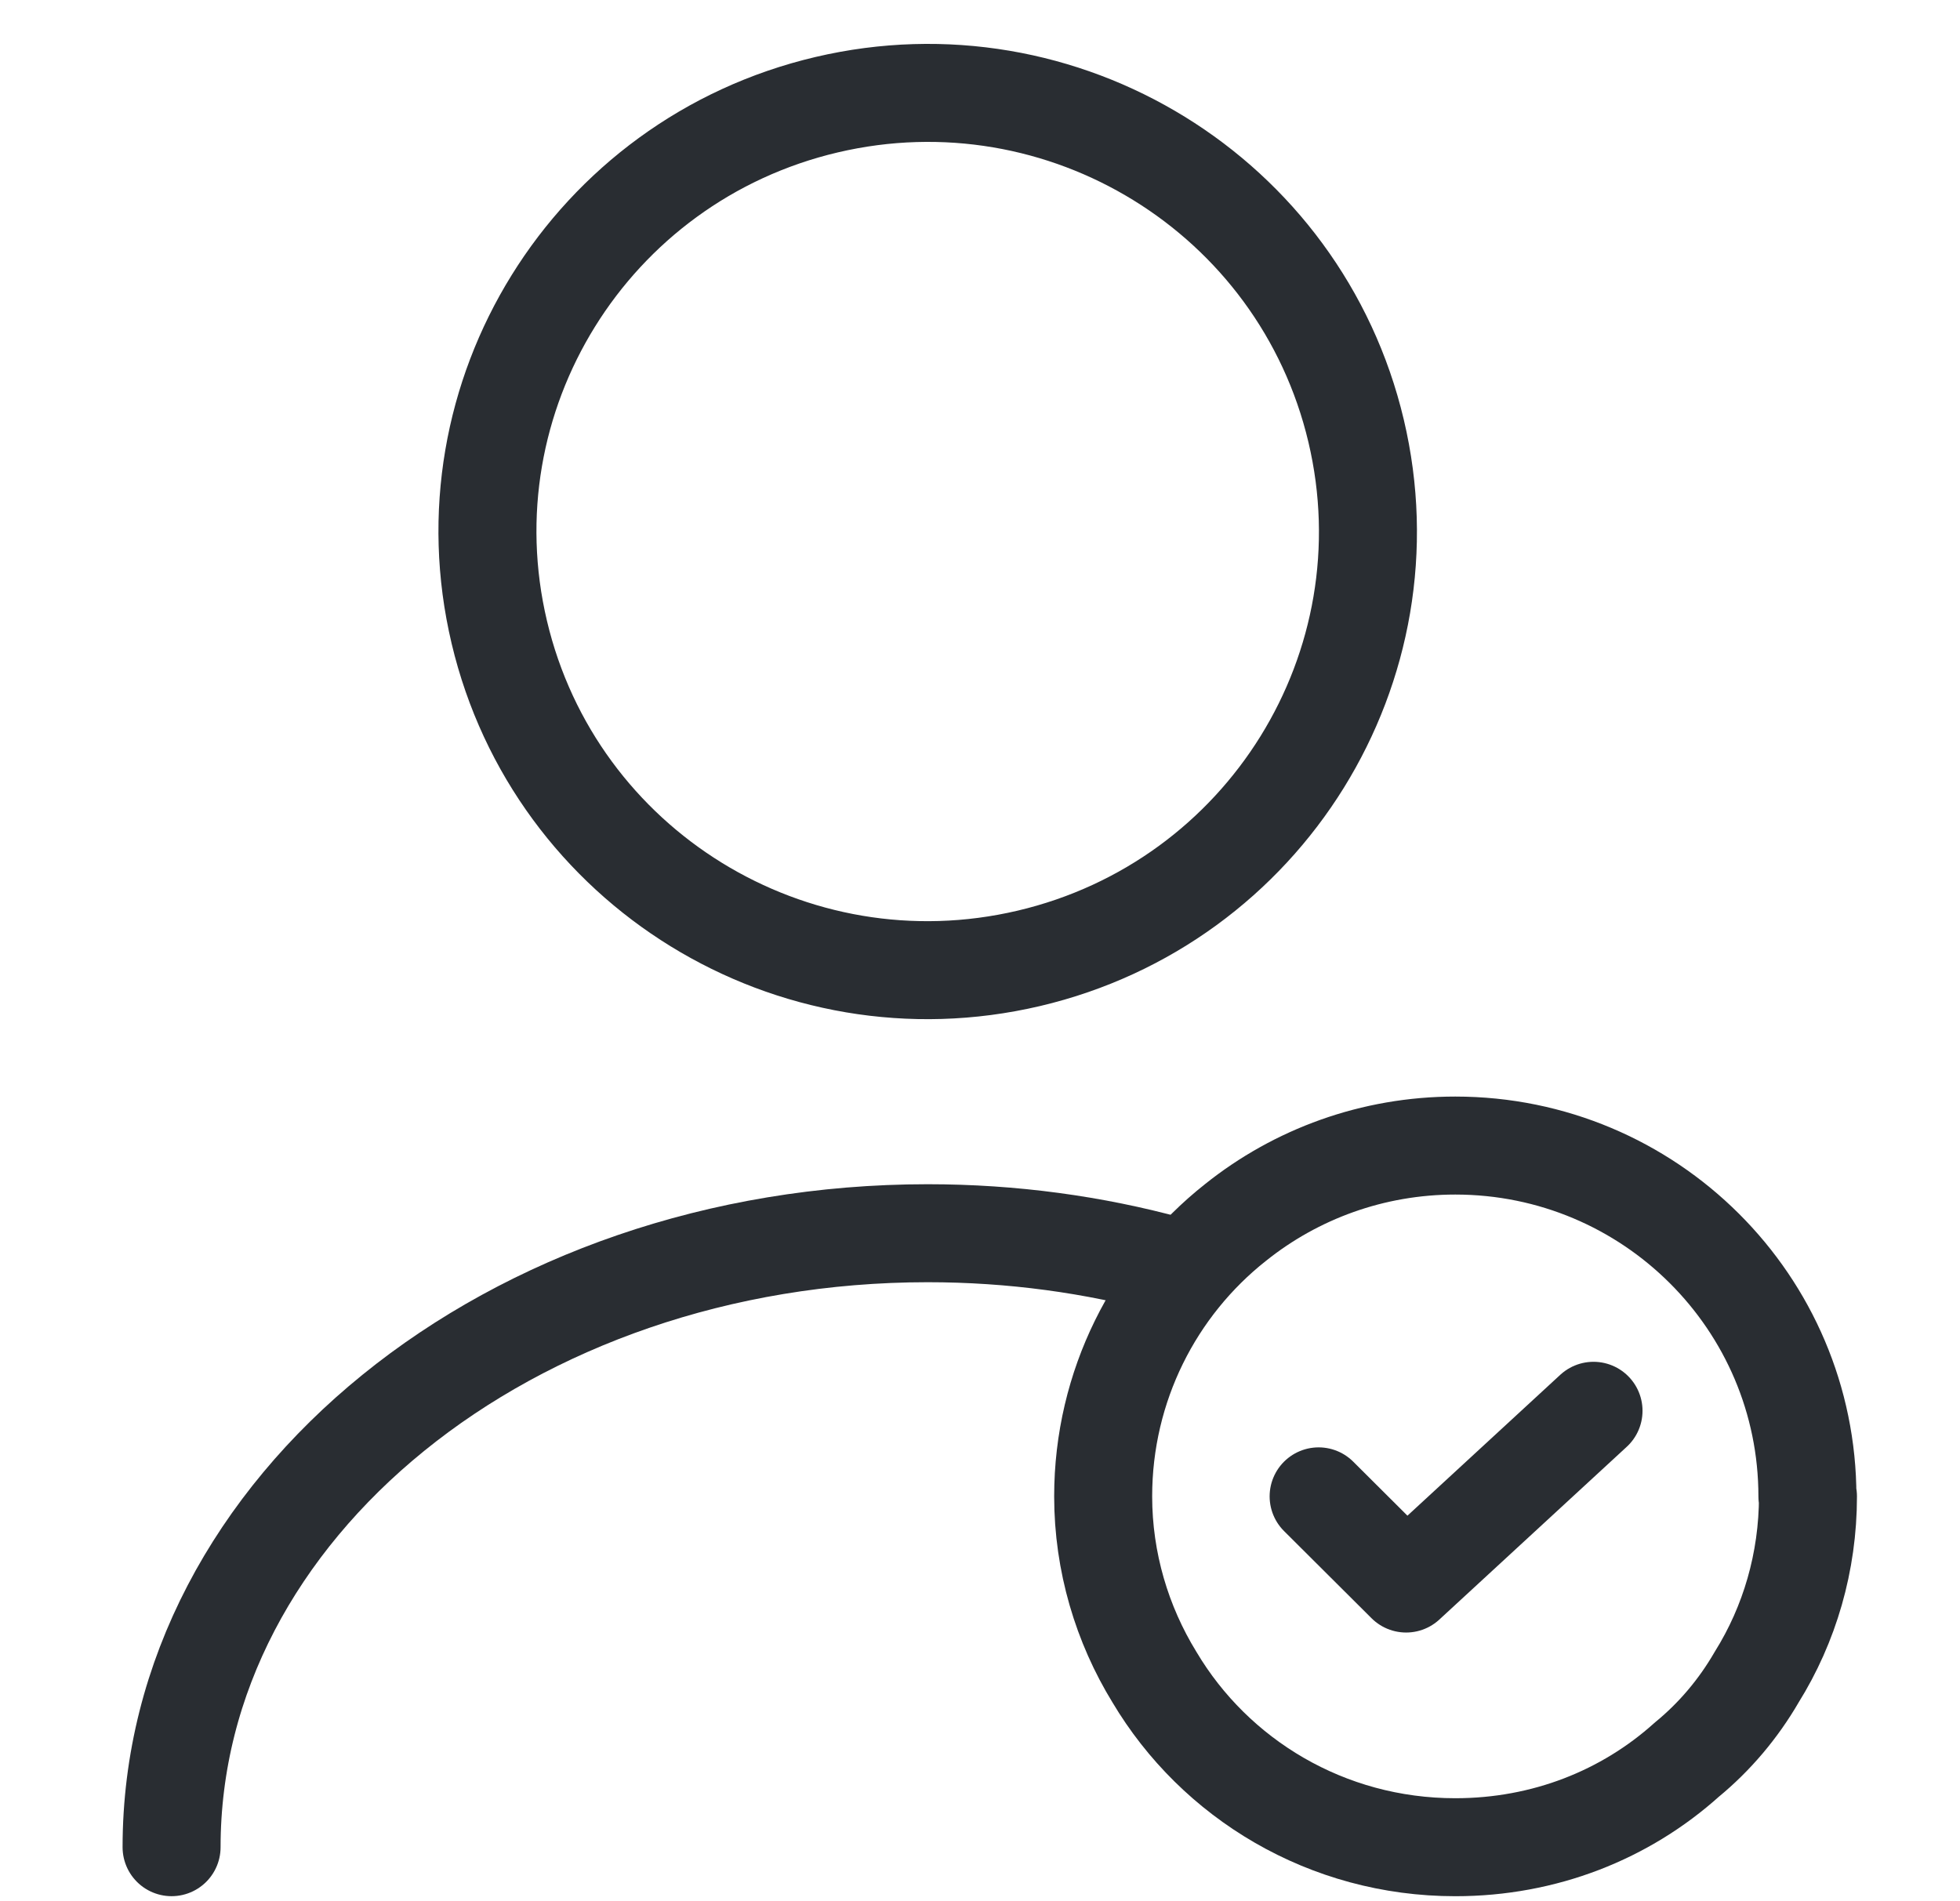 <svg fill="none" height="97" viewBox="0 0 100 97" width="100" xmlns="http://www.w3.org/2000/svg"><g stroke="#292d32" stroke-linecap="round" stroke-linejoin="round" stroke-width="5"><path d="m52.49 48.901c12.071-2.839 19.547-14.891 16.698-26.919-2.849-12.028-14.944-19.477-27.015-16.639-12.071 2.839-19.547 14.891-16.698 26.919 2.849 12.028 14.944 19.477 27.015 16.639z"/><path d="m8.754 94.254c0-17.325 17.304-31.328 38.576-31.328 4.326 0 8.487.577 12.399 1.647"/><path d="m92.243 76.353c0 3.35-.937 6.535-2.618 9.226-.937 1.62-2.149 3.048-3.554 4.201-3.141 2.828-7.274 4.476-11.821 4.476-6.558 0-12.262-3.487-15.348-8.676-1.653-2.691-2.618-5.876-2.618-9.226 0-5.629 2.618-10.708 6.751-13.975 3.086-2.471 6.999-3.926 11.215-3.926 9.919 0 17.965 8.017 17.965 17.902z"/><path d="m67.277 76.353 4.464 4.448 9.561-8.814"/></g></svg>